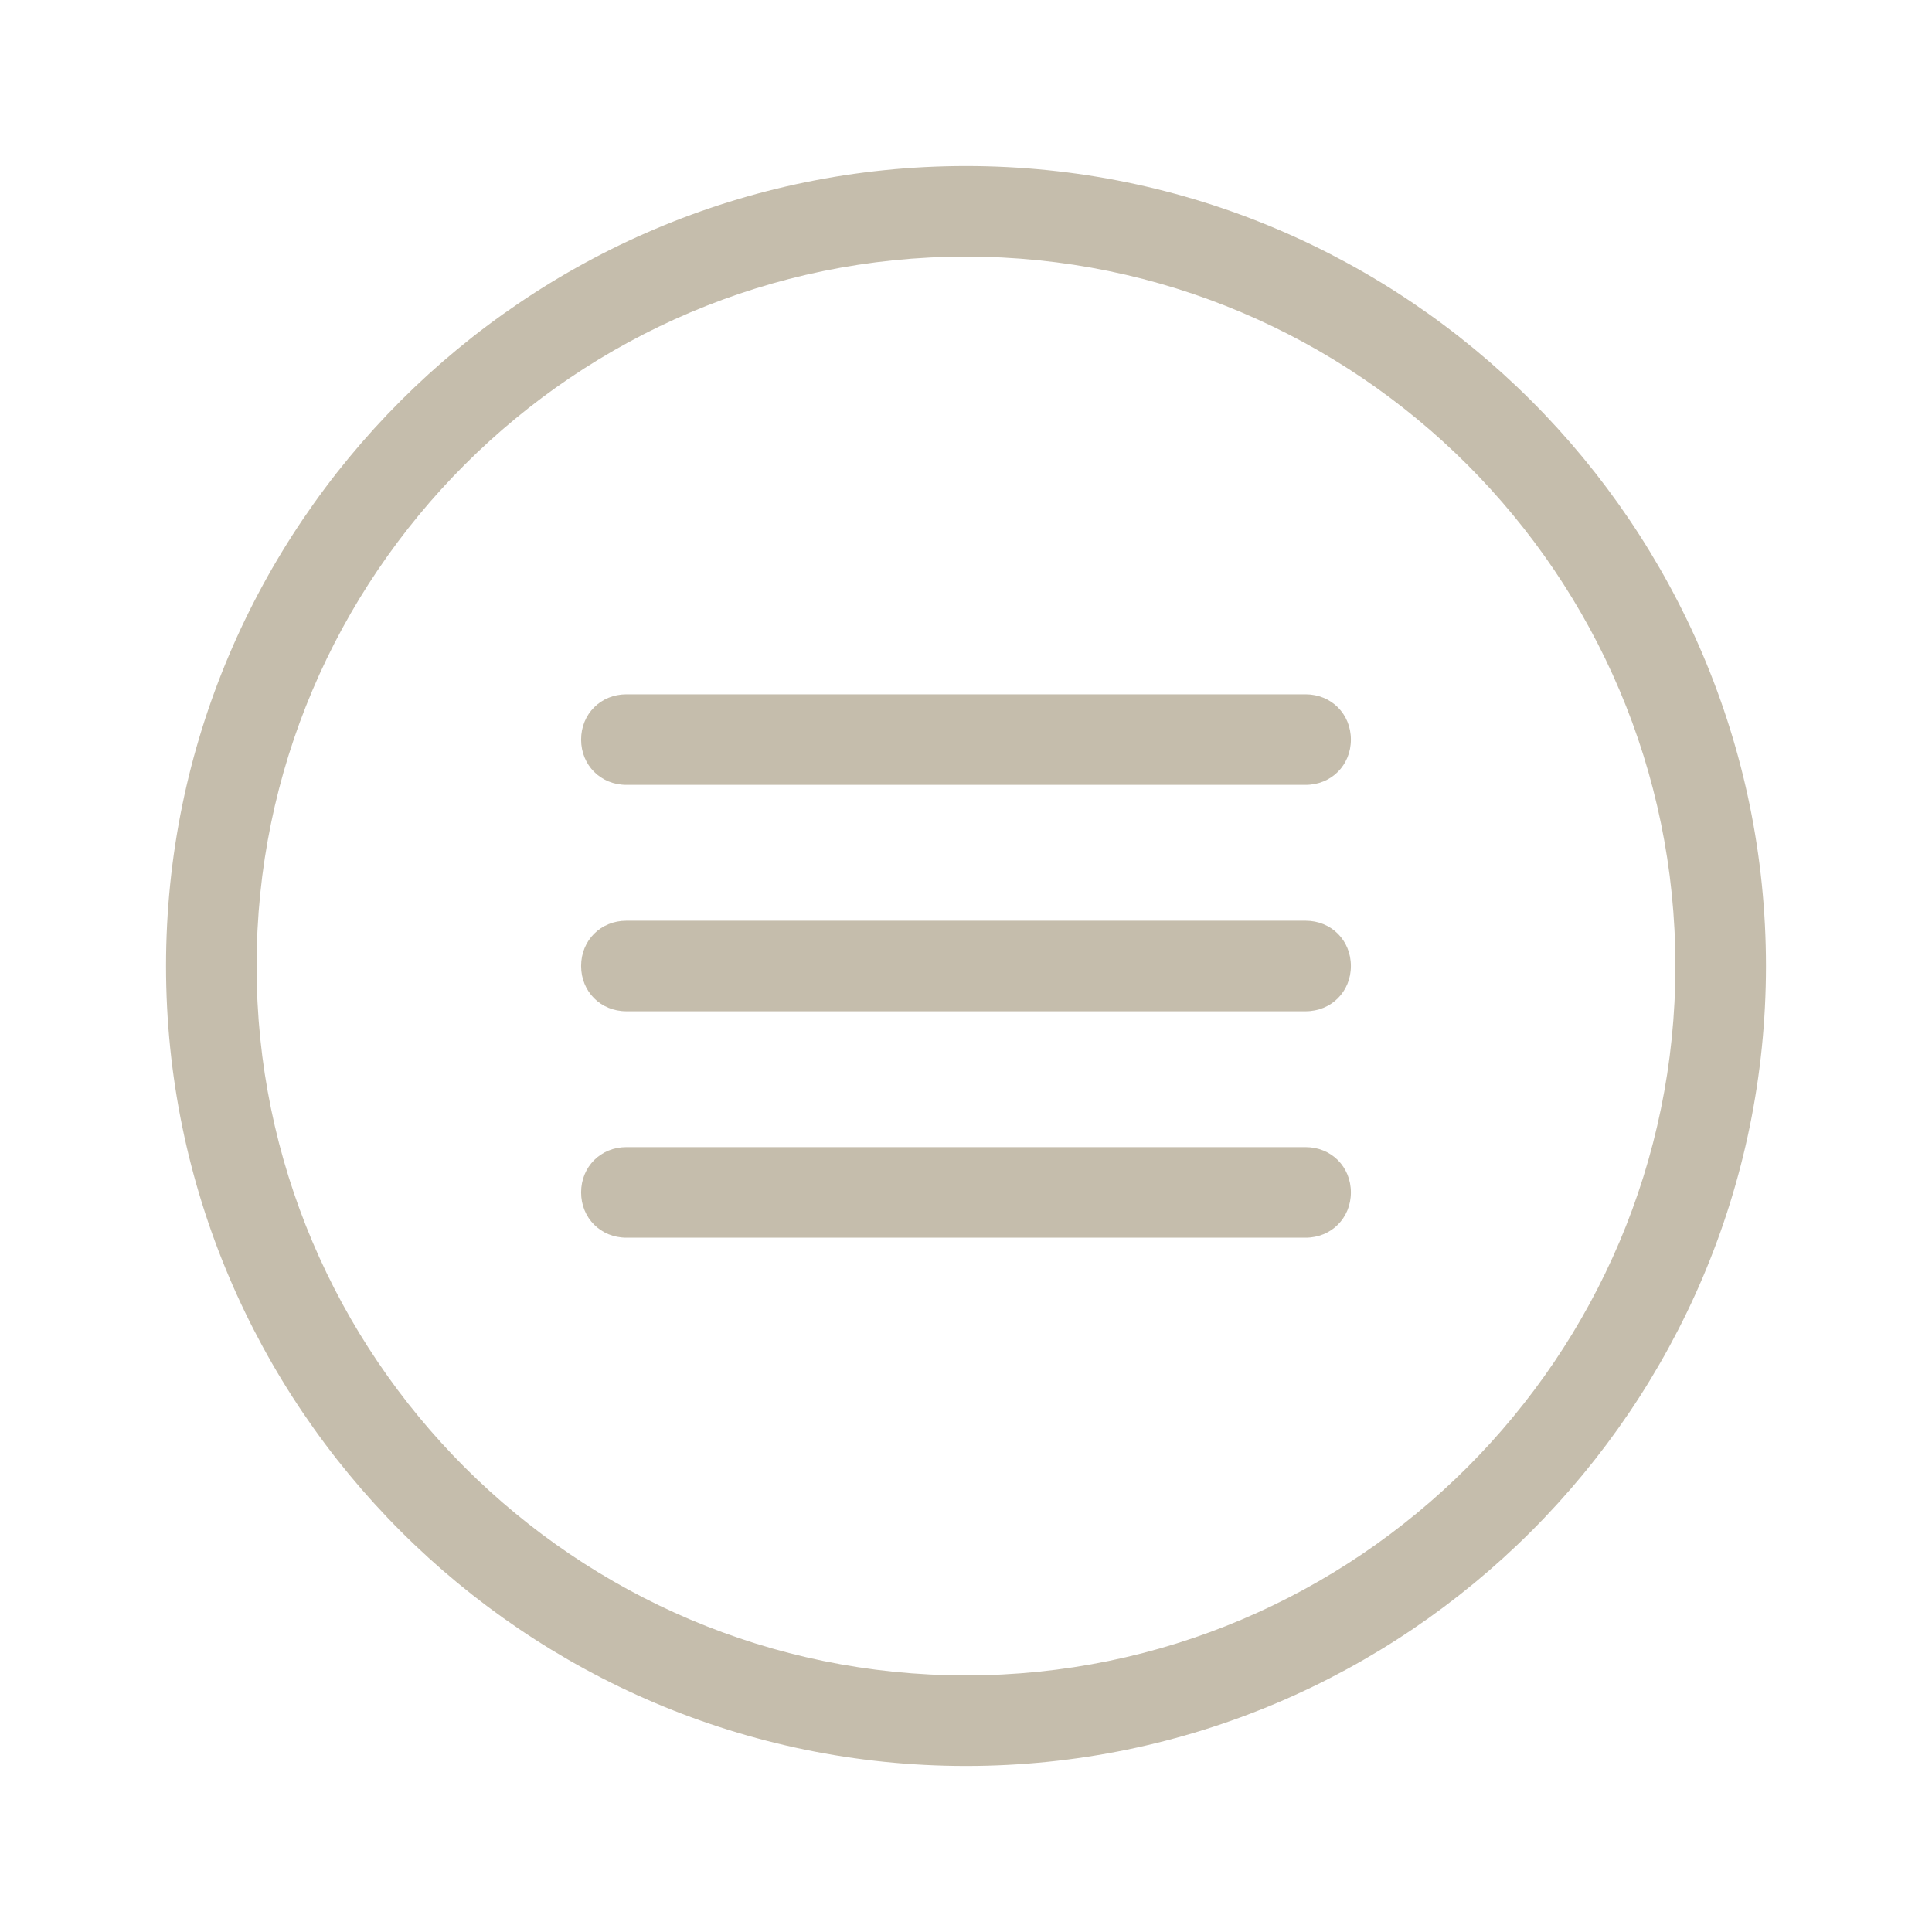 <svg xmlns="http://www.w3.org/2000/svg" id="Layer_1" viewBox="0 0 128 128"><defs><style>      .st0 {        fill: #c5bdac;      }    </style></defs><path class="st0" d="M64,117c-29.2,0-53-23.8-53-53S34.8,11,64,11s53,23.8,53,53-23.8,53-53,53ZM64,17c-25.9,0-47,21.1-47,47s21.1,47,47,47,47-21.1,47-47-21.1-47-47-47Z"></path><path class="st0" d="M86.5,52h-45c-1.7,0-3-1.3-3-3s1.3-3,3-3h45c1.7,0,3,1.3,3,3s-1.3,3-3,3ZM86.5,67h-45c-1.7,0-3-1.3-3-3s1.3-3,3-3h45c1.7,0,3,1.3,3,3s-1.3,3-3,3Z"></path><path class="st0" d="M86.5,82h-45c-1.7,0-3-1.3-3-3s1.3-3,3-3h45c1.7,0,3,1.3,3,3s-1.3,3-3,3Z"></path></svg>